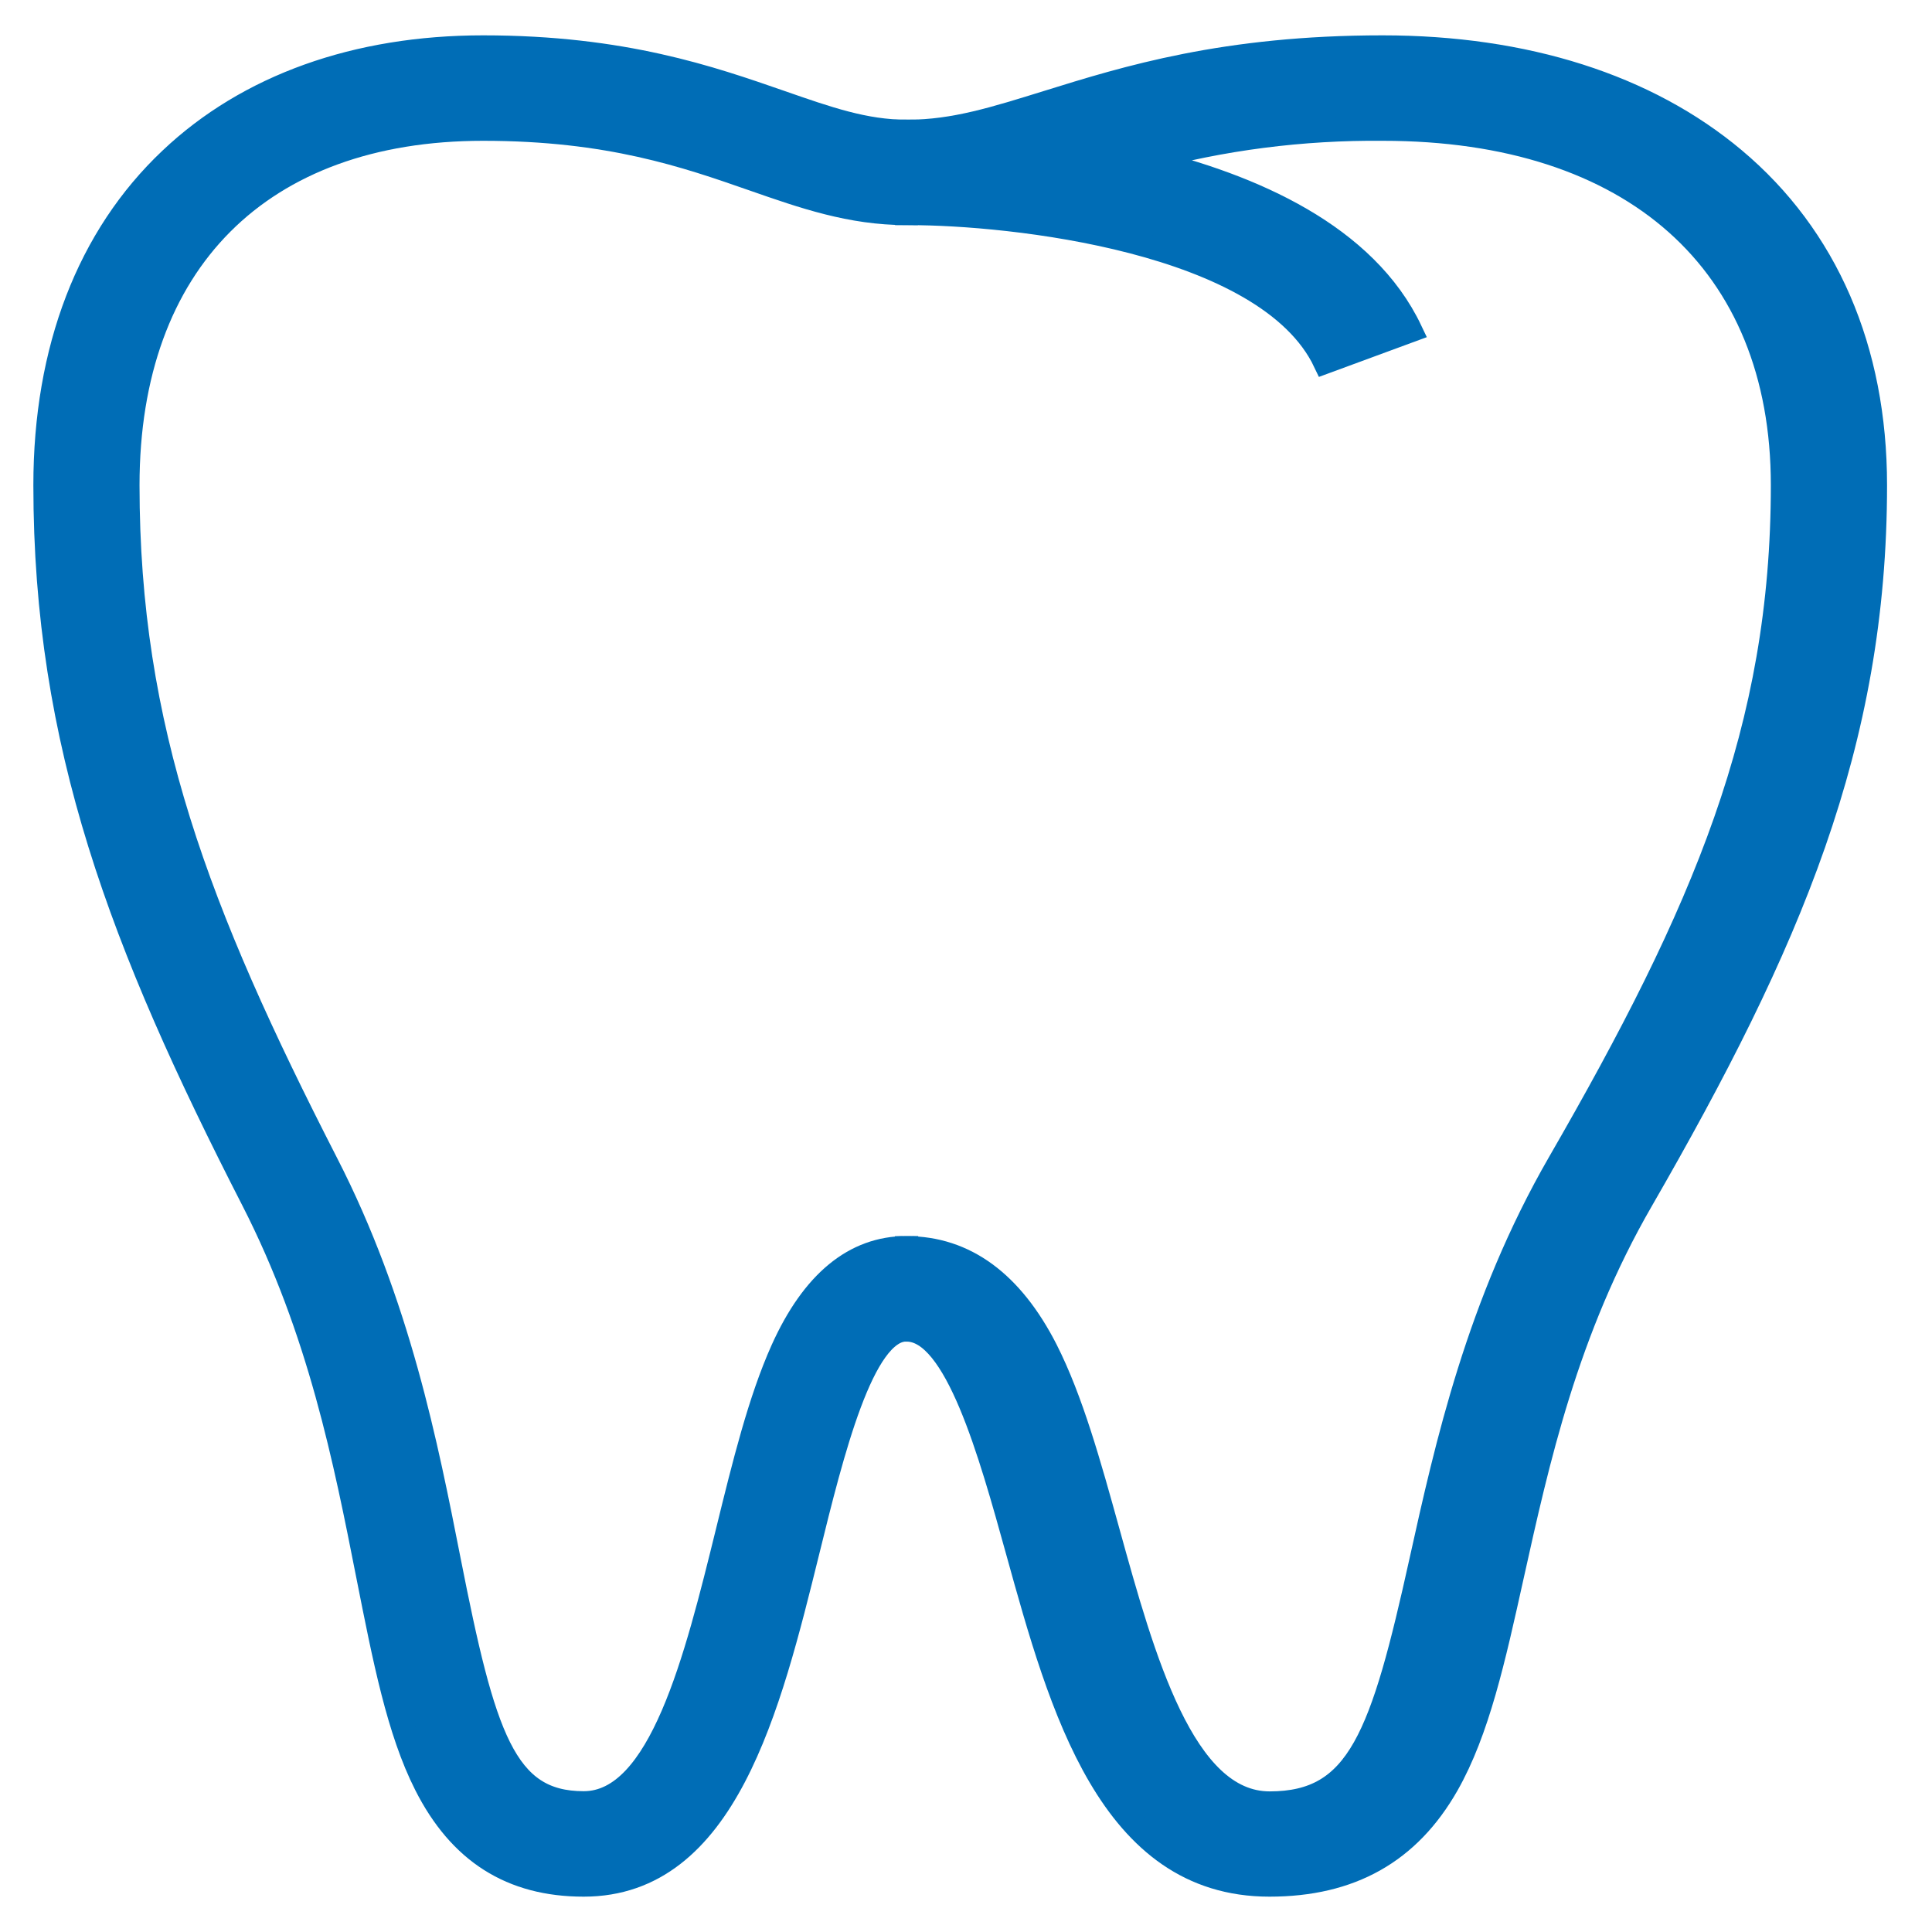 <?xml version="1.0" encoding="UTF-8"?> <svg xmlns="http://www.w3.org/2000/svg" width="41" height="41" viewBox="0 0 41 41" fill="none"><path d="M12.387 40C10.853 40 9.758 39.305 9.035 37.875C8.455 36.731 8.158 35.206 7.808 33.44C7.327 31.001 6.783 28.237 5.364 25.466C2.573 20.018 0.958 15.789 0.958 10.296C0.958 7.414 1.878 5.022 3.621 3.377C5.264 1.822 7.565 1 10.252 1C13.23 1 15.083 1.652 16.571 2.168C17.567 2.515 18.355 2.79 19.23 2.79V4.527C18.055 4.527 17.051 4.177 15.989 3.806C14.555 3.306 12.93 2.738 10.252 2.738C5.529 2.738 2.711 5.561 2.711 10.296C2.711 15.467 4.192 19.341 6.927 24.68C8.461 27.666 9.05 30.683 9.528 33.108C10.265 36.849 10.702 38.262 12.387 38.262C14.019 38.262 14.772 35.206 15.437 32.506C15.79 31.068 16.125 29.71 16.605 28.642C17.251 27.209 18.134 26.481 19.235 26.481V28.218C18.301 28.218 17.659 30.825 17.143 32.919C16.322 36.24 15.395 40 12.387 40Z" fill="#006DB6" stroke="#006DB6" stroke-width="0.5"></path><path d="M26.939 40C23.556 40 22.513 36.24 21.594 32.922C21.014 30.828 20.291 28.221 19.242 28.221V26.483C20.474 26.483 21.468 27.211 22.199 28.644C22.74 29.712 23.116 31.071 23.515 32.509C24.262 35.206 25.108 38.266 26.944 38.266C28.839 38.266 29.332 36.853 30.16 33.111C30.698 30.685 31.366 27.668 33.087 24.682C36.167 19.343 37.83 15.469 37.83 10.296C37.83 5.564 34.658 2.738 29.347 2.738C27.635 2.722 25.93 2.941 24.295 3.39C26.579 3.94 28.977 4.995 29.936 7.015L28.117 7.685C26.885 5.088 21.404 4.528 19.312 4.528H19.243L19.235 2.79H19.275C20.247 2.79 21.123 2.512 22.232 2.168C23.907 1.647 25.992 1 29.342 1C32.367 1 34.946 1.822 36.8 3.378C38.76 5.022 39.796 7.415 39.796 10.296C39.796 15.79 37.979 20.019 34.839 25.468C33.237 28.239 32.631 31.008 32.09 33.443C31.699 35.209 31.362 36.734 30.711 37.878C29.897 39.306 28.663 40 26.939 40Z" fill="#006DB6" stroke="#006DB6" stroke-width="0.5"></path></svg> 